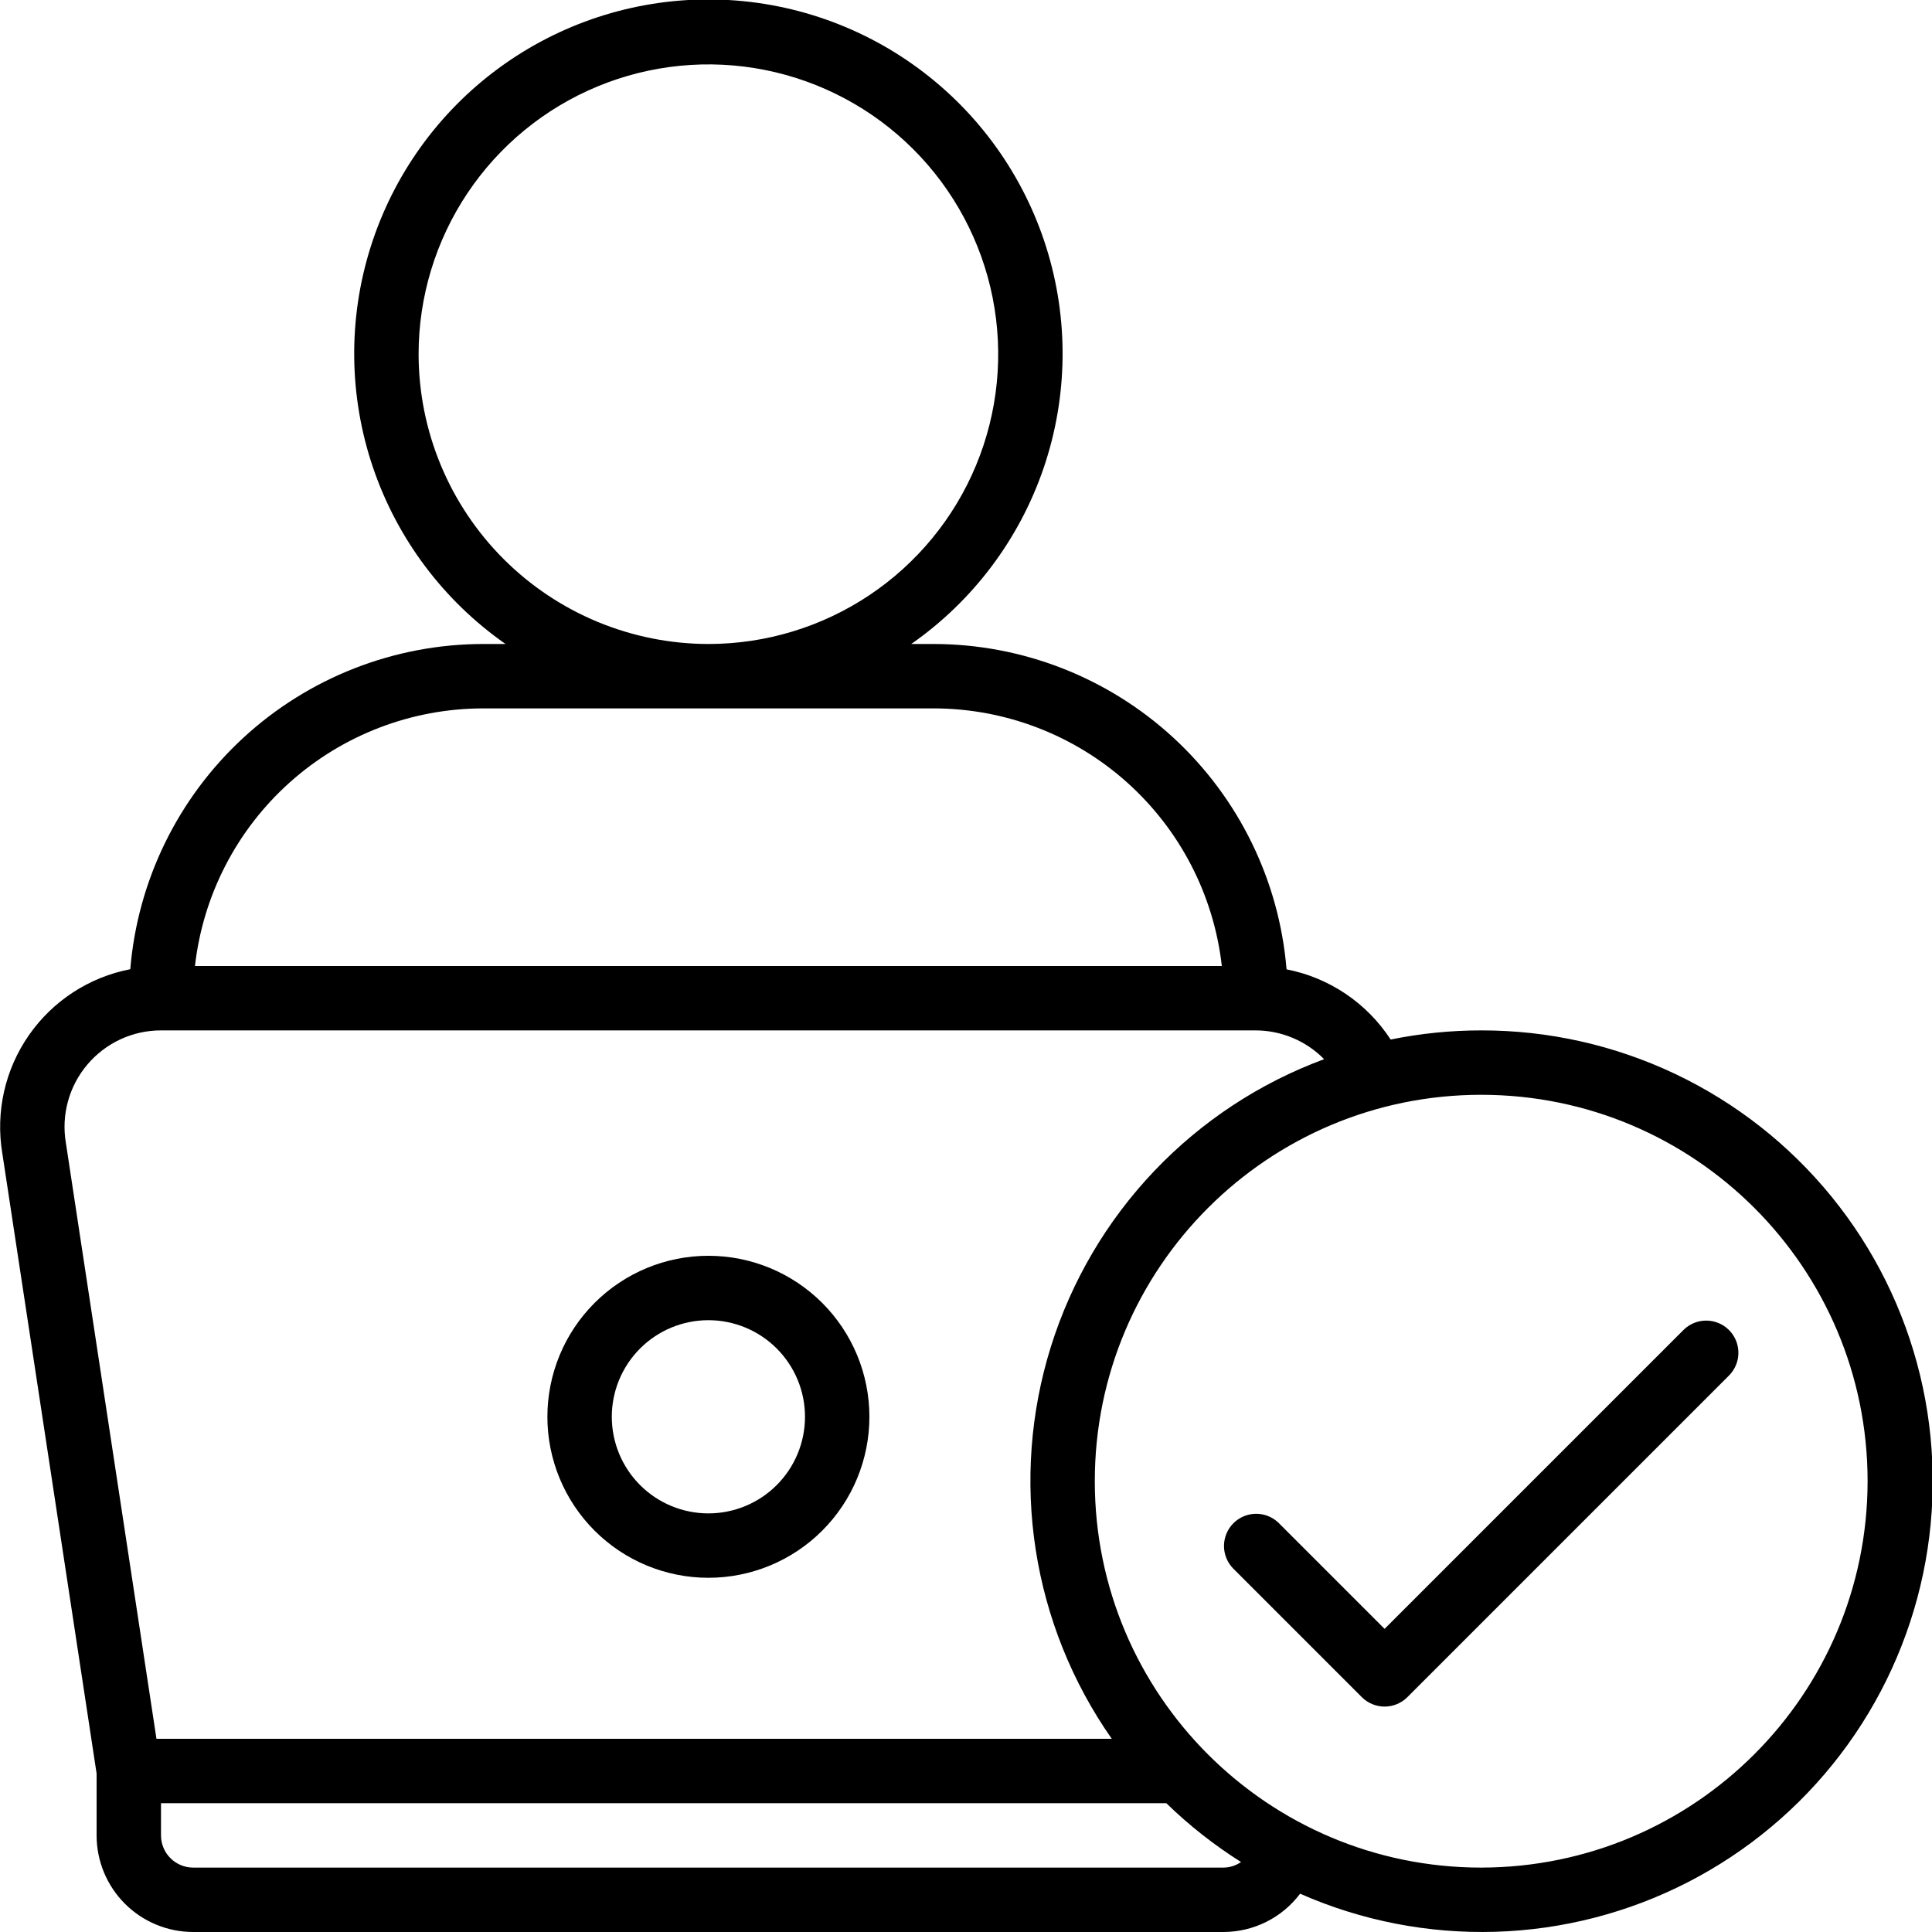 <?xml version="1.0" encoding="UTF-8"?>
<svg xmlns="http://www.w3.org/2000/svg" width="512" height="512" viewBox="0 0 512 512" fill="none">
  <g clip-path="url(#clip0_3515_512)">
    <path d="M187.733 418.13C199.049 418.13 209.901 413.635 217.903 405.633C225.905 397.632 230.4 386.779 230.4 375.464C230.4 364.148 225.905 353.295 217.903 345.294C209.901 337.292 199.049 332.797 187.733 332.797C176.417 332.797 165.565 337.292 157.563 345.294C149.562 353.295 145.066 364.148 145.066 375.464C145.066 386.779 149.562 397.632 157.563 405.633C165.565 413.635 176.417 418.13 187.733 418.13ZM187.733 349.864C194.523 349.864 201.034 352.561 205.835 357.362C210.636 362.163 213.333 368.674 213.333 375.464C213.333 382.253 210.636 388.765 205.835 393.565C201.034 398.366 194.523 401.064 187.733 401.064C180.944 401.064 174.432 398.366 169.631 393.565C164.83 388.765 162.133 382.253 162.133 375.464C162.133 368.674 164.83 362.163 169.631 357.362C174.432 352.561 180.944 349.864 187.733 349.864Z" fill="black"></path>
    <path d="M392.533 273.065C384.469 273.065 376.43 273.876 368.537 275.489C365.419 270.698 361.37 266.583 356.631 263.387C351.892 260.191 346.559 257.981 340.949 256.886C339.013 233.412 328.329 211.521 311.015 195.552C293.701 179.583 271.02 170.701 247.466 170.665H241.493C257.864 159.227 270.16 142.866 276.595 123.96C283.029 105.054 283.265 84.588 277.27 65.538C271.274 46.489 259.359 29.848 243.257 18.034C227.154 6.221 207.704 -0.148 187.733 -0.148C167.762 -0.148 148.311 6.221 132.209 18.034C116.106 29.848 104.191 46.489 98.196 65.538C92.2 84.588 92.437 105.054 98.871 123.96C105.305 142.866 117.602 159.227 133.973 170.665H127.999C104.452 170.7 81.776 179.578 64.465 195.54C47.153 211.503 36.468 233.384 34.525 256.852C23.637 258.955 14 265.225 7.664 274.327C1.329 283.429 -1.203 294.644 0.605 305.586L25.599 469.989V486.398C25.599 493.188 28.297 499.699 33.097 504.5C37.898 509.301 44.41 511.998 51.2 511.998H324.266C328.2 511.989 332.078 511.068 335.596 509.307C339.114 507.547 342.176 504.995 344.541 501.852C360.817 509.025 378.488 512.473 396.266 511.946C414.044 511.418 431.479 506.927 447.3 498.802C463.121 490.676 476.929 479.121 487.714 464.979C498.5 450.836 505.992 434.465 509.643 417.058C513.294 399.651 513.013 381.648 508.82 364.364C504.626 347.08 496.626 330.95 485.404 317.152C474.182 303.354 460.02 292.235 443.953 284.608C427.886 276.981 410.318 273.037 392.533 273.065ZM110.933 93.865C110.933 78.675 115.437 63.827 123.876 51.197C132.315 38.568 144.309 28.724 158.343 22.911C172.376 17.098 187.818 15.577 202.716 18.541C217.613 21.504 231.298 28.819 242.039 39.559C252.779 50.3 260.094 63.984 263.057 78.882C266.02 93.78 264.5 109.222 258.687 123.255C252.874 137.289 243.03 149.283 230.401 157.722C217.771 166.161 202.922 170.665 187.733 170.665C167.372 170.64 147.852 162.541 133.454 148.143C119.057 133.746 110.958 114.226 110.933 93.865ZM127.999 187.732H247.466C266.351 187.755 284.568 194.725 298.645 207.315C312.722 219.904 321.674 237.233 323.797 255.998H51.669C53.791 237.233 62.744 219.904 76.821 207.315C90.897 194.725 109.114 187.755 127.999 187.732ZM23.15 282.119C25.549 279.281 28.537 277 31.908 275.436C35.279 273.872 38.95 273.063 42.666 273.065H332.8C336.172 273.078 339.508 273.759 342.616 275.068C345.724 276.378 348.542 278.29 350.907 280.694C333.81 287.012 318.391 297.168 305.836 310.382C293.282 323.595 283.926 339.513 278.49 356.91C273.054 374.308 271.682 392.72 274.48 410.731C277.278 428.742 284.172 445.87 294.63 460.798H41.463L17.459 302.881C16.204 295.457 18.286 287.862 23.15 282.119ZM324.266 494.932H51.2C48.936 494.932 46.766 494.033 45.166 492.432C43.565 490.832 42.666 488.662 42.666 486.398V477.865H309.085C315.122 483.743 321.76 488.968 328.891 493.455C327.53 494.395 325.92 494.909 324.266 494.932ZM392.533 494.932C335.982 494.932 290.133 449.082 290.133 392.532C290.133 335.981 335.982 290.132 392.533 290.132C449.083 290.132 494.933 335.981 494.933 392.532C494.873 449.057 449.058 494.872 392.533 494.932Z" fill="black"></path>
    <path d="M446.233 352.364L366.933 431.664L338.833 403.564C337.223 402.01 335.068 401.15 332.83 401.169C330.593 401.189 328.453 402.086 326.87 403.668C325.288 405.25 324.391 407.391 324.371 409.628C324.352 411.865 325.212 414.021 326.767 415.63L360.9 449.764C362.5 451.363 364.67 452.262 366.933 452.262C369.196 452.262 371.366 451.363 372.966 449.764L458.299 364.43C459.854 362.821 460.714 360.665 460.694 358.428C460.675 356.191 459.778 354.05 458.195 352.468C456.613 350.886 454.473 349.989 452.236 349.969C449.998 349.95 447.843 350.81 446.233 352.364Z" fill="black"></path>
  </g>
  <defs>
    <clipPath id="clip0_3515_512">
      <rect width="512" height="512" fill="white"></rect>
    </clipPath>
  </defs>
</svg>
